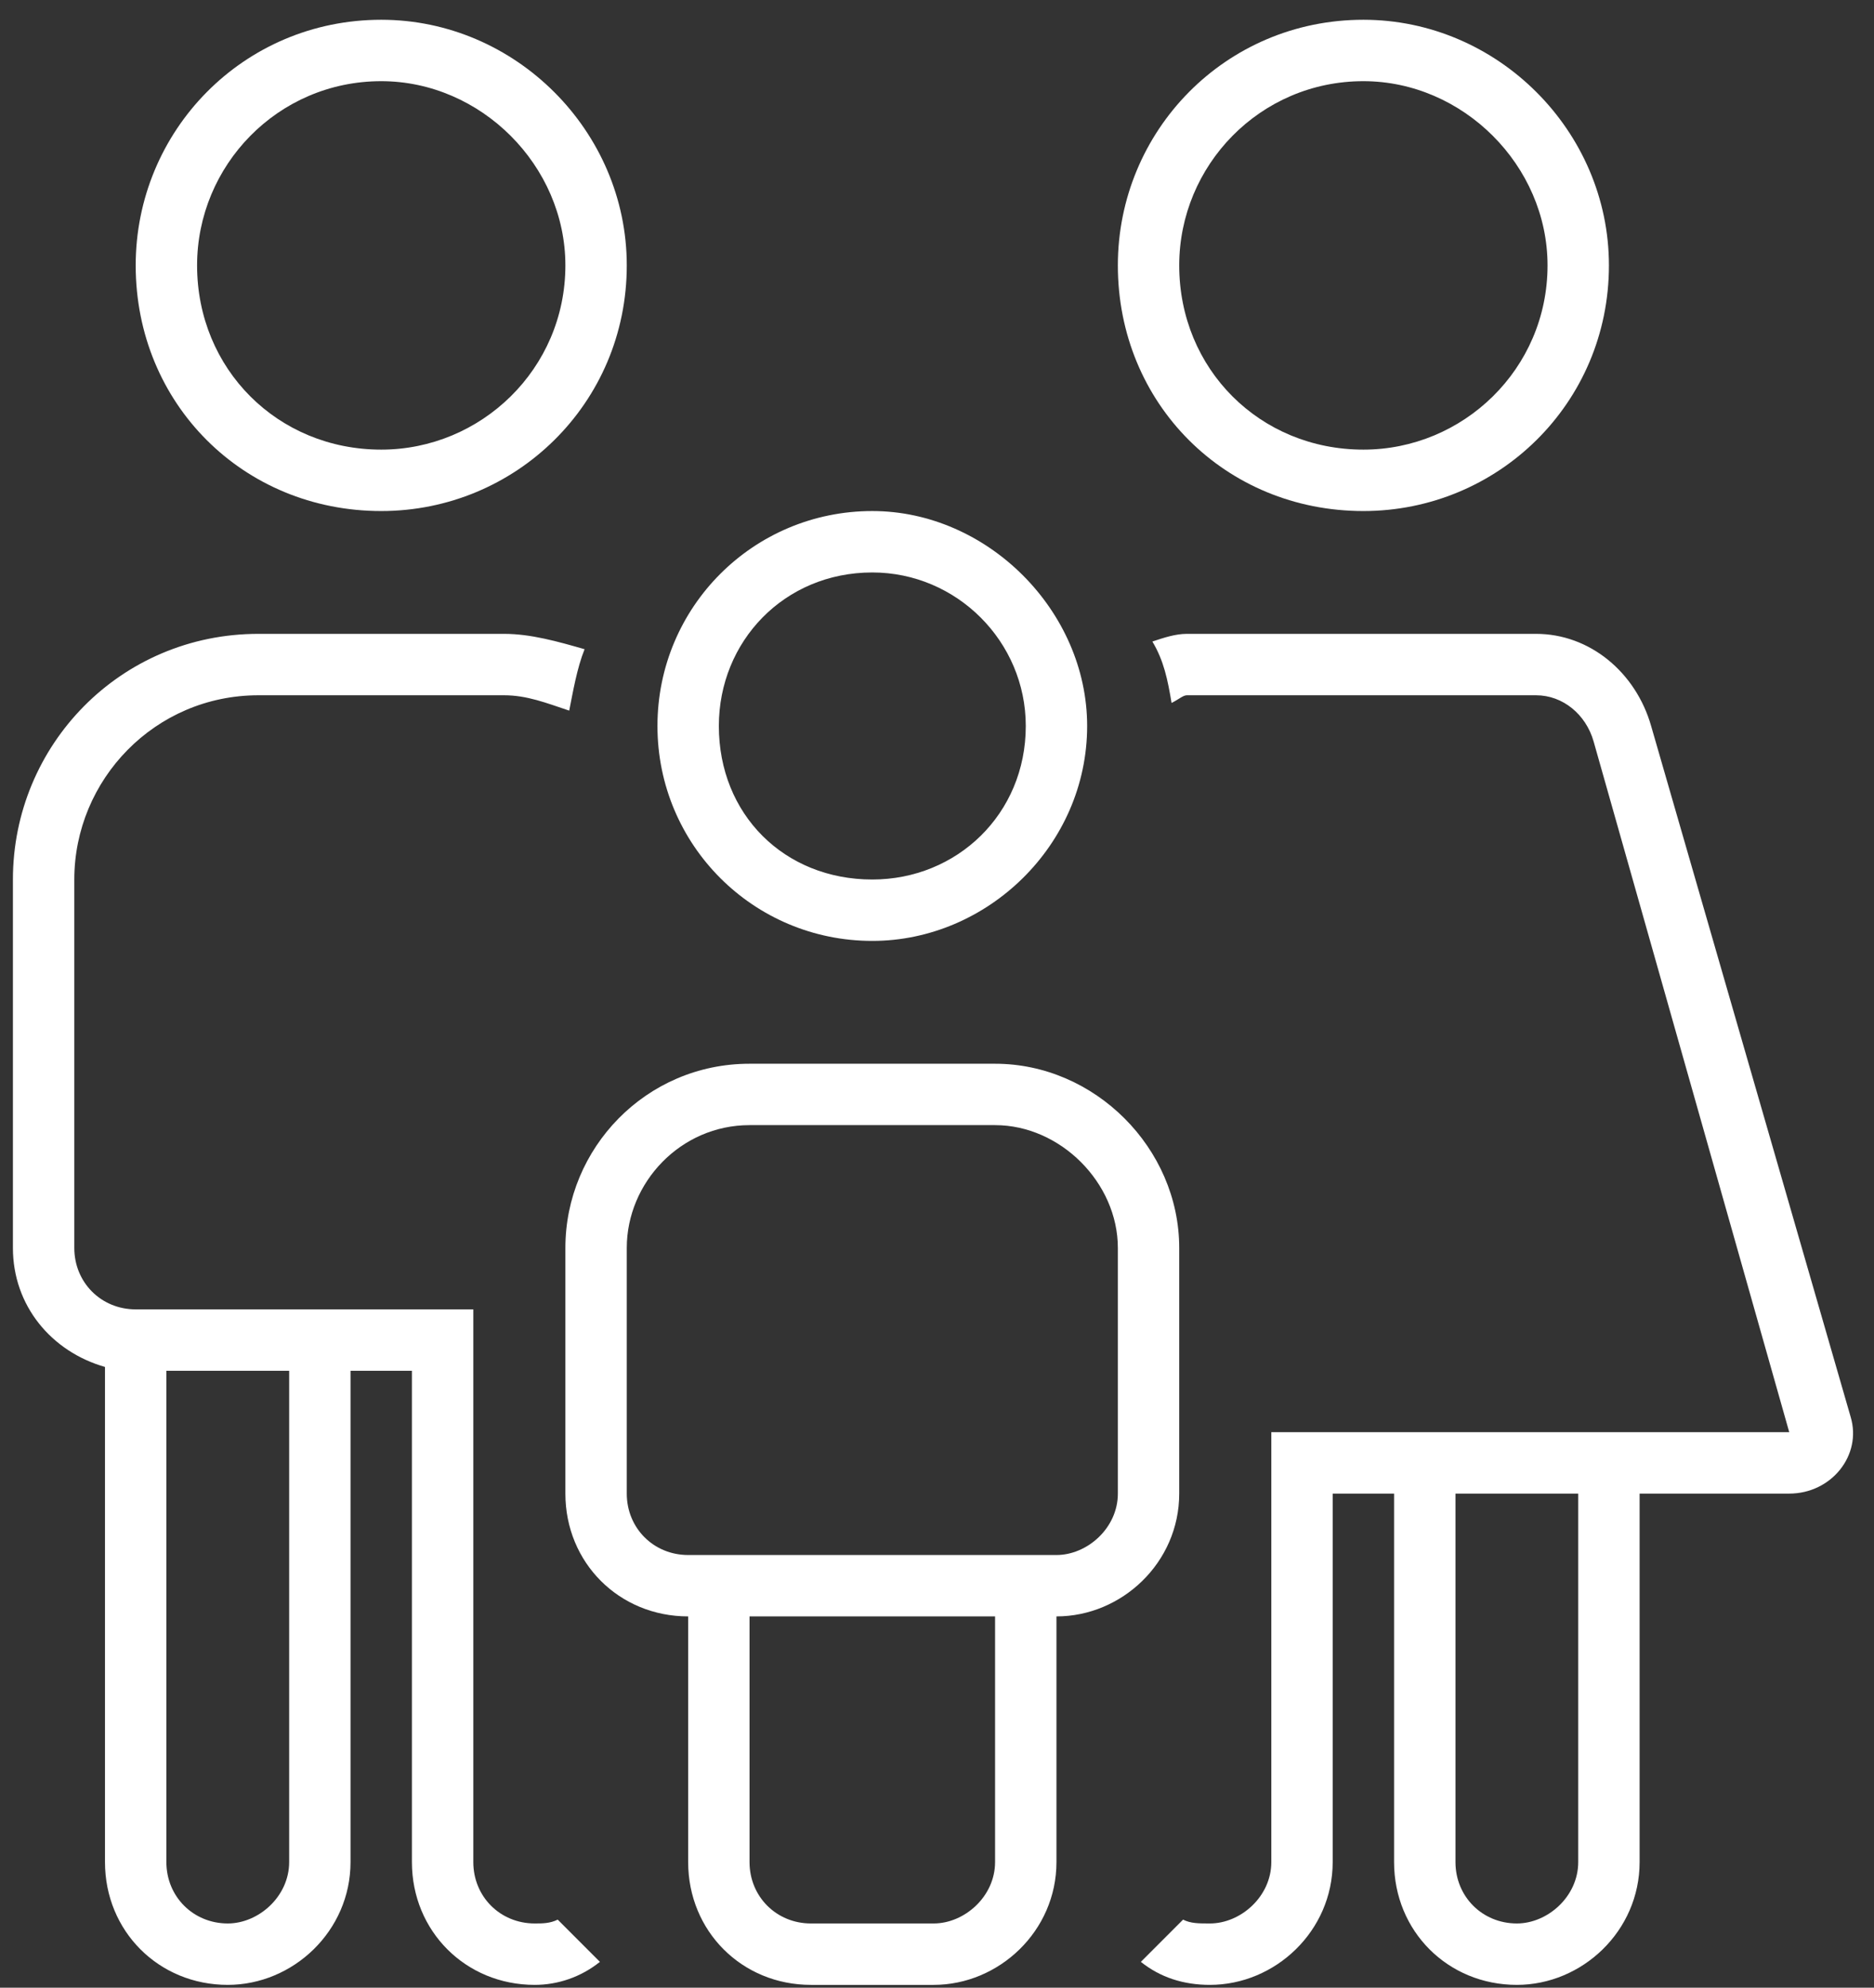 <svg width="83" height="88" viewBox="0 0 83 88" fill="none" xmlns="http://www.w3.org/2000/svg">
<rect x="0" y="0" width="83" height="88" fill="#333333" stroke="none"/>
<path d="M60.385 22.625C66.332 22.625 71.26 17.867 71.26 11.75C71.26 5.803 66.332 0.875 60.385 0.875C54.268 0.875 49.51 5.803 49.51 11.75C49.51 17.867 54.268 22.625 60.385 22.625ZM60.385 3.594C64.803 3.594 68.541 7.332 68.541 11.75C68.541 16.338 64.803 19.906 60.385 19.906C55.797 19.906 52.228 16.338 52.228 11.75C52.228 7.332 55.797 3.594 60.385 3.594ZM38.635 41.656C43.732 41.656 48.15 37.408 48.15 32.141C48.15 27.043 43.732 22.625 38.635 22.625C33.367 22.625 29.119 26.873 29.119 32.141C29.119 37.408 33.367 41.656 38.635 41.656ZM38.635 25.344C42.373 25.344 45.432 28.402 45.432 32.141C45.432 36.049 42.373 38.938 38.635 38.938C34.727 38.938 31.838 36.049 31.838 32.141C31.838 28.402 34.727 25.344 38.635 25.344ZM52.228 66.125V55.25C52.228 50.832 48.49 47.094 44.072 47.094H33.197C28.609 47.094 25.041 50.832 25.041 55.25V66.125C25.041 69.184 27.42 71.562 30.479 71.562V82.438C30.479 85.496 32.857 87.875 35.916 87.875H41.353C44.242 87.875 46.791 85.496 46.791 82.438V71.562C49.68 71.562 52.228 69.184 52.228 66.125ZM44.072 82.438C44.072 83.967 42.713 85.156 41.353 85.156H35.916C34.387 85.156 33.197 83.967 33.197 82.438V71.562H44.072V82.438ZM49.51 66.125C49.51 67.654 48.15 68.844 46.791 68.844H30.479C28.949 68.844 27.76 67.654 27.76 66.125V55.25C27.76 52.361 30.139 49.812 33.197 49.812H44.072C46.961 49.812 49.51 52.361 49.51 55.25V66.125ZM16.885 22.625C22.832 22.625 27.76 17.867 27.76 11.75C27.76 5.803 22.832 0.875 16.885 0.875C10.768 0.875 6.01 5.803 6.01 11.75C6.01 17.867 10.768 22.625 16.885 22.625ZM16.885 3.594C21.303 3.594 25.041 7.332 25.041 11.75C25.041 16.338 21.303 19.906 16.885 19.906C12.297 19.906 8.729 16.338 8.729 11.75C8.729 7.332 12.297 3.594 16.885 3.594ZM81.965 62.727L73.129 32.141C72.449 29.762 70.41 28.062 68.031 28.062H52.568C52.059 28.062 51.549 28.232 51.039 28.402C51.549 29.252 51.719 30.102 51.889 31.121C52.228 30.951 52.398 30.781 52.568 30.781H68.031C69.221 30.781 70.24 31.631 70.58 32.82L79.246 63.406H56.307V82.438C56.307 83.967 54.947 85.156 53.588 85.156C53.078 85.156 52.738 85.156 52.398 84.986L50.529 86.856C51.379 87.535 52.398 87.875 53.588 87.875C56.477 87.875 59.025 85.496 59.025 82.438V66.125H61.744V82.438C61.744 85.496 64.123 87.875 67.182 87.875C70.07 87.875 72.619 85.496 72.619 82.438V66.125H79.246C81.115 66.125 82.475 64.426 81.965 62.727ZM69.9 82.438C69.9 83.967 68.541 85.156 67.182 85.156C65.652 85.156 64.463 83.967 64.463 82.438V66.125H69.9V82.438ZM23.682 85.156C22.152 85.156 20.963 83.967 20.963 82.438V57.969H6.01C4.48 57.969 3.291 56.779 3.291 55.25V38.938C3.291 34.52 6.859 30.781 11.447 30.781H22.322C23.342 30.781 24.191 31.121 25.211 31.461C25.381 30.611 25.551 29.592 25.891 28.742C24.701 28.402 23.512 28.062 22.322 28.062H11.447C5.33 28.062 0.572 32.99 0.572 38.938V55.25C0.572 57.799 2.271 59.838 4.65 60.518V82.438C4.65 85.496 7.029 87.875 10.088 87.875C12.977 87.875 15.525 85.496 15.525 82.438V60.688H18.244V82.438C18.244 85.496 20.623 87.875 23.682 87.875C24.701 87.875 25.721 87.535 26.57 86.856L24.701 84.986C24.361 85.156 24.021 85.156 23.682 85.156ZM12.807 82.438C12.807 83.967 11.447 85.156 10.088 85.156C8.559 85.156 7.369 83.967 7.369 82.438V60.688H12.807V82.438Z" fill="white"/>
</svg>
